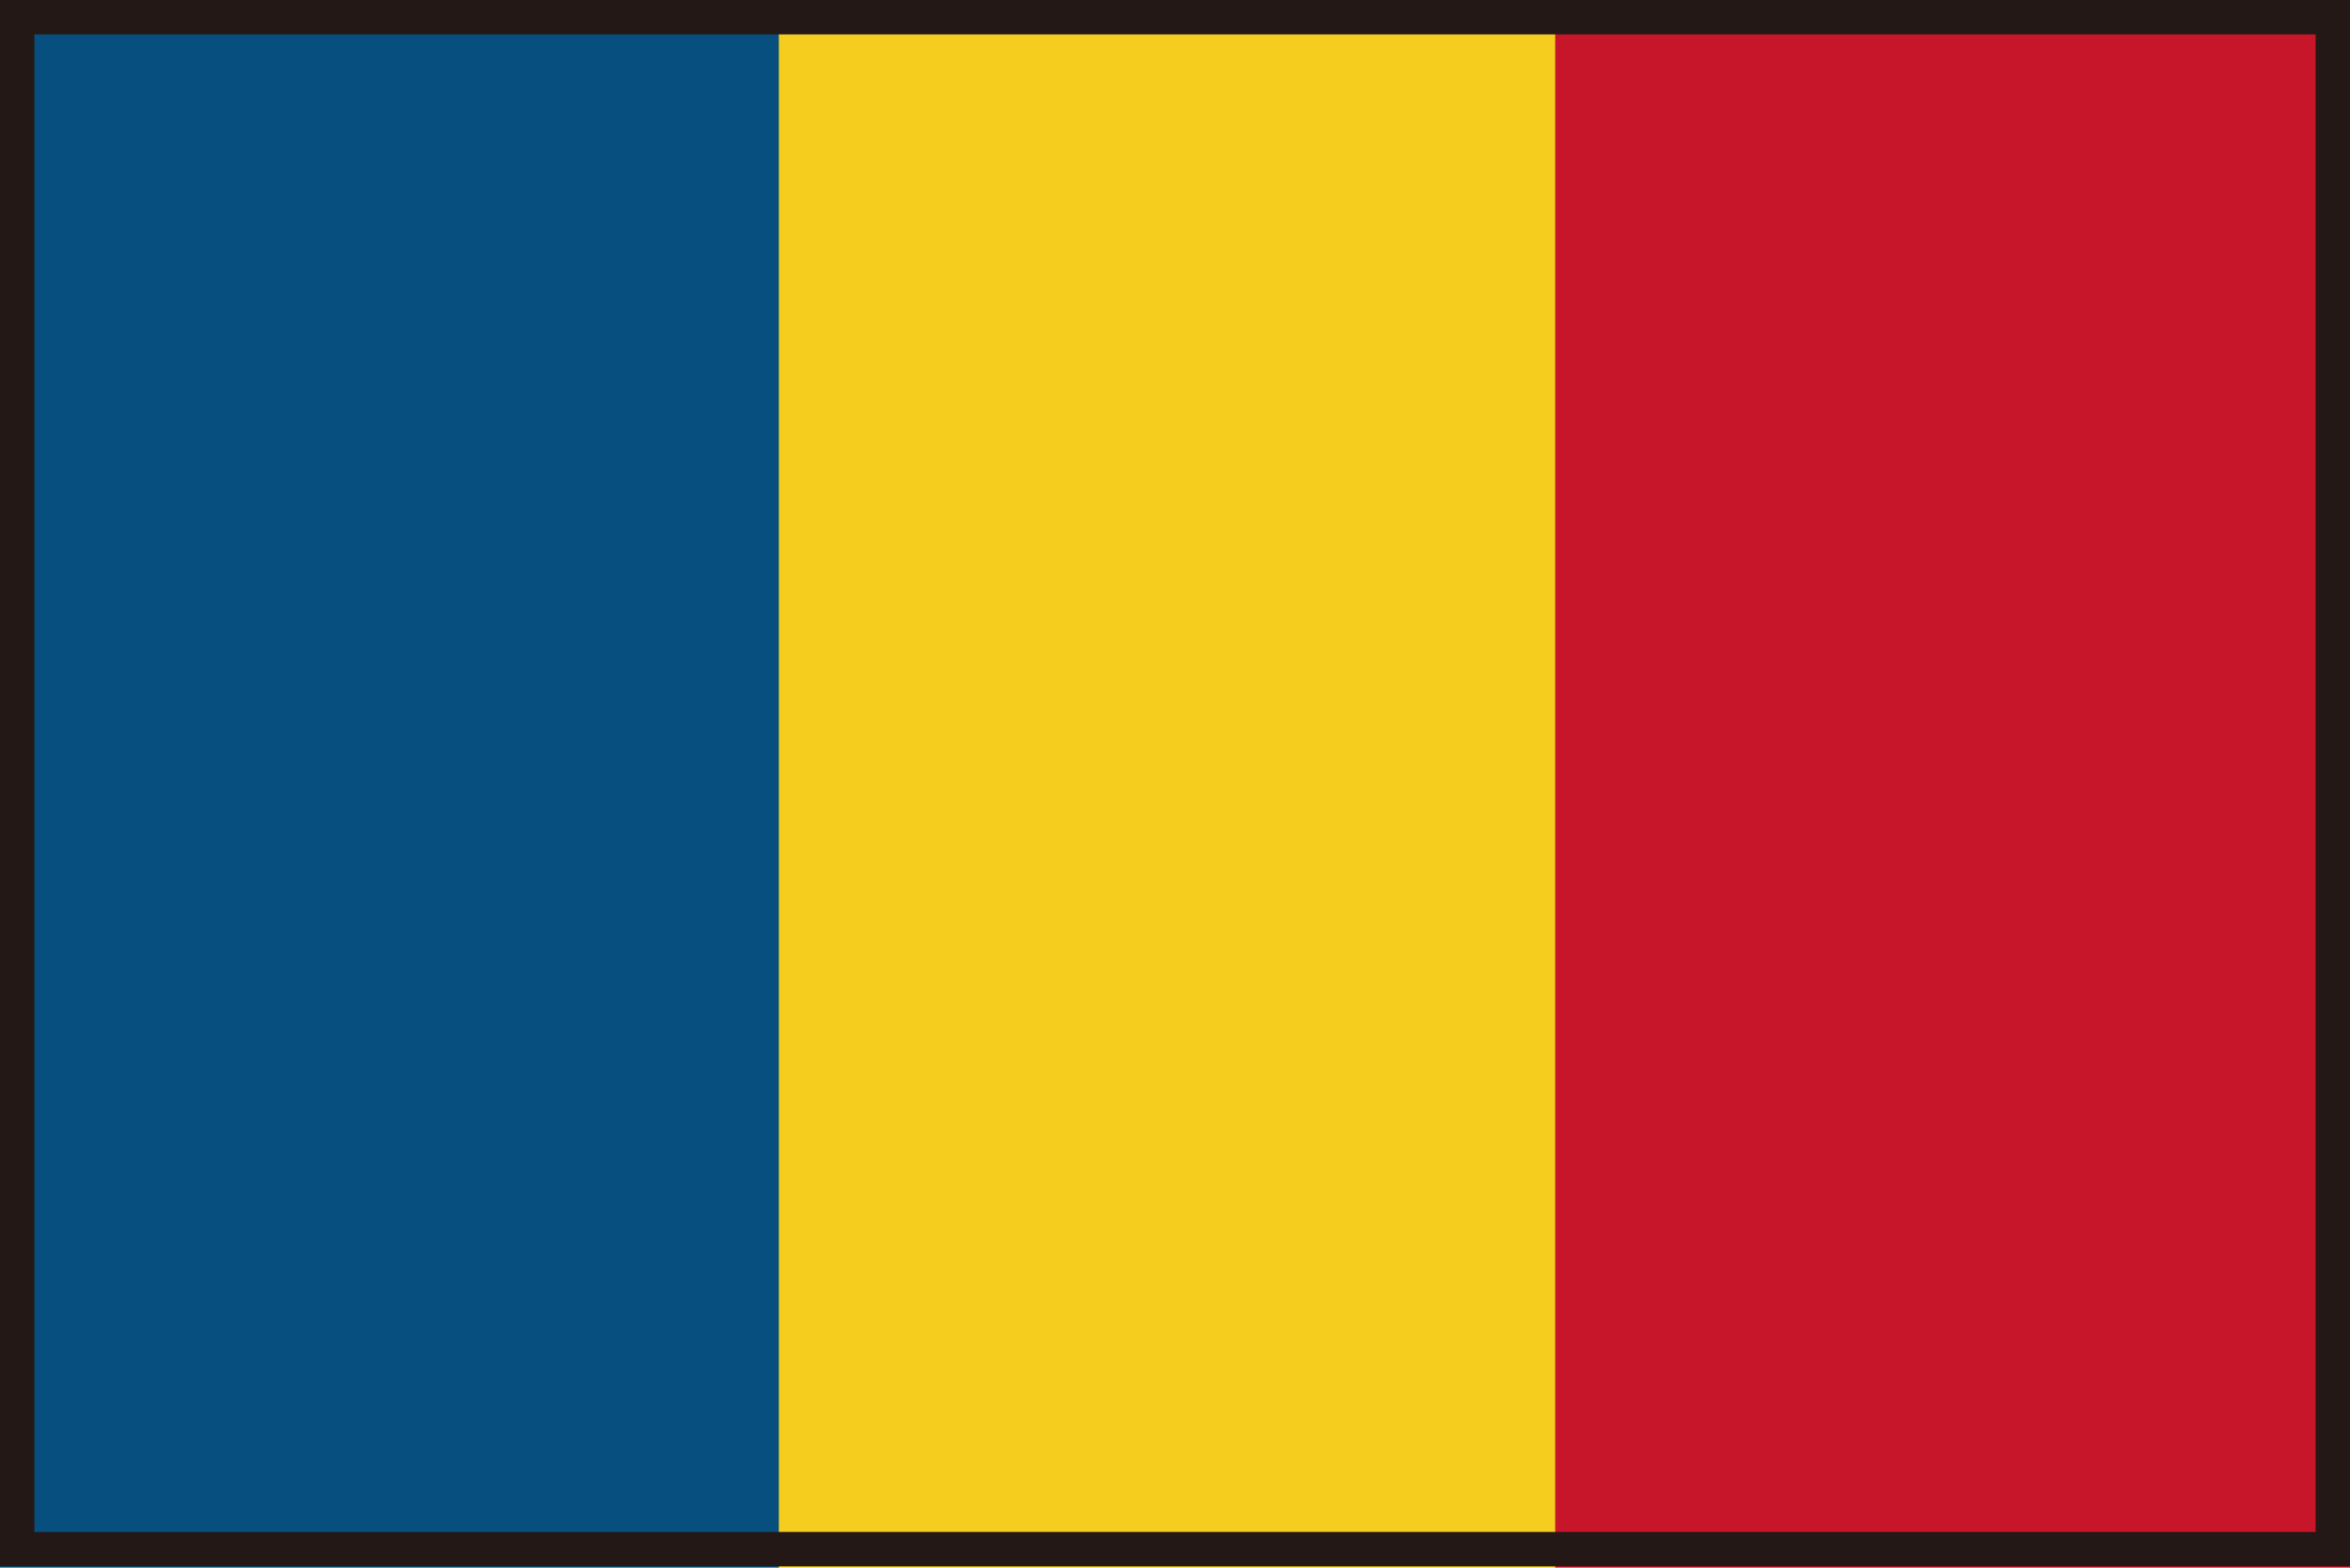 <?xml version="1.0" encoding="UTF-8"?>
<svg id="_レイヤー_1" data-name="レイヤー 1" xmlns="http://www.w3.org/2000/svg" width="19.13" height="12.76" viewBox="0 0 19.13 12.76">
  <defs>
    <style>
      .cls-1 {
        fill: none;
        stroke: #231815;
        stroke-miterlimit: 10;
        stroke-width: .28px;
      }

      .cls-2 {
        fill: #064f7e;
      }

      .cls-3 {
        fill: #c7152a;
      }

      .cls-4 {
        fill: #f4cd1f;
      }
    </style>
  </defs>
  <rect class="cls-4" x="0" width="19.13" height="12.76"/>
  <rect class="cls-3" x="12.66" width="6.47" height="12.76"/>
  <rect class="cls-2" x="0" width="6.34" height="12.76"/>
  <rect class="cls-1" x=".14" y=".14" width="18.85" height="12.47"/>
</svg>